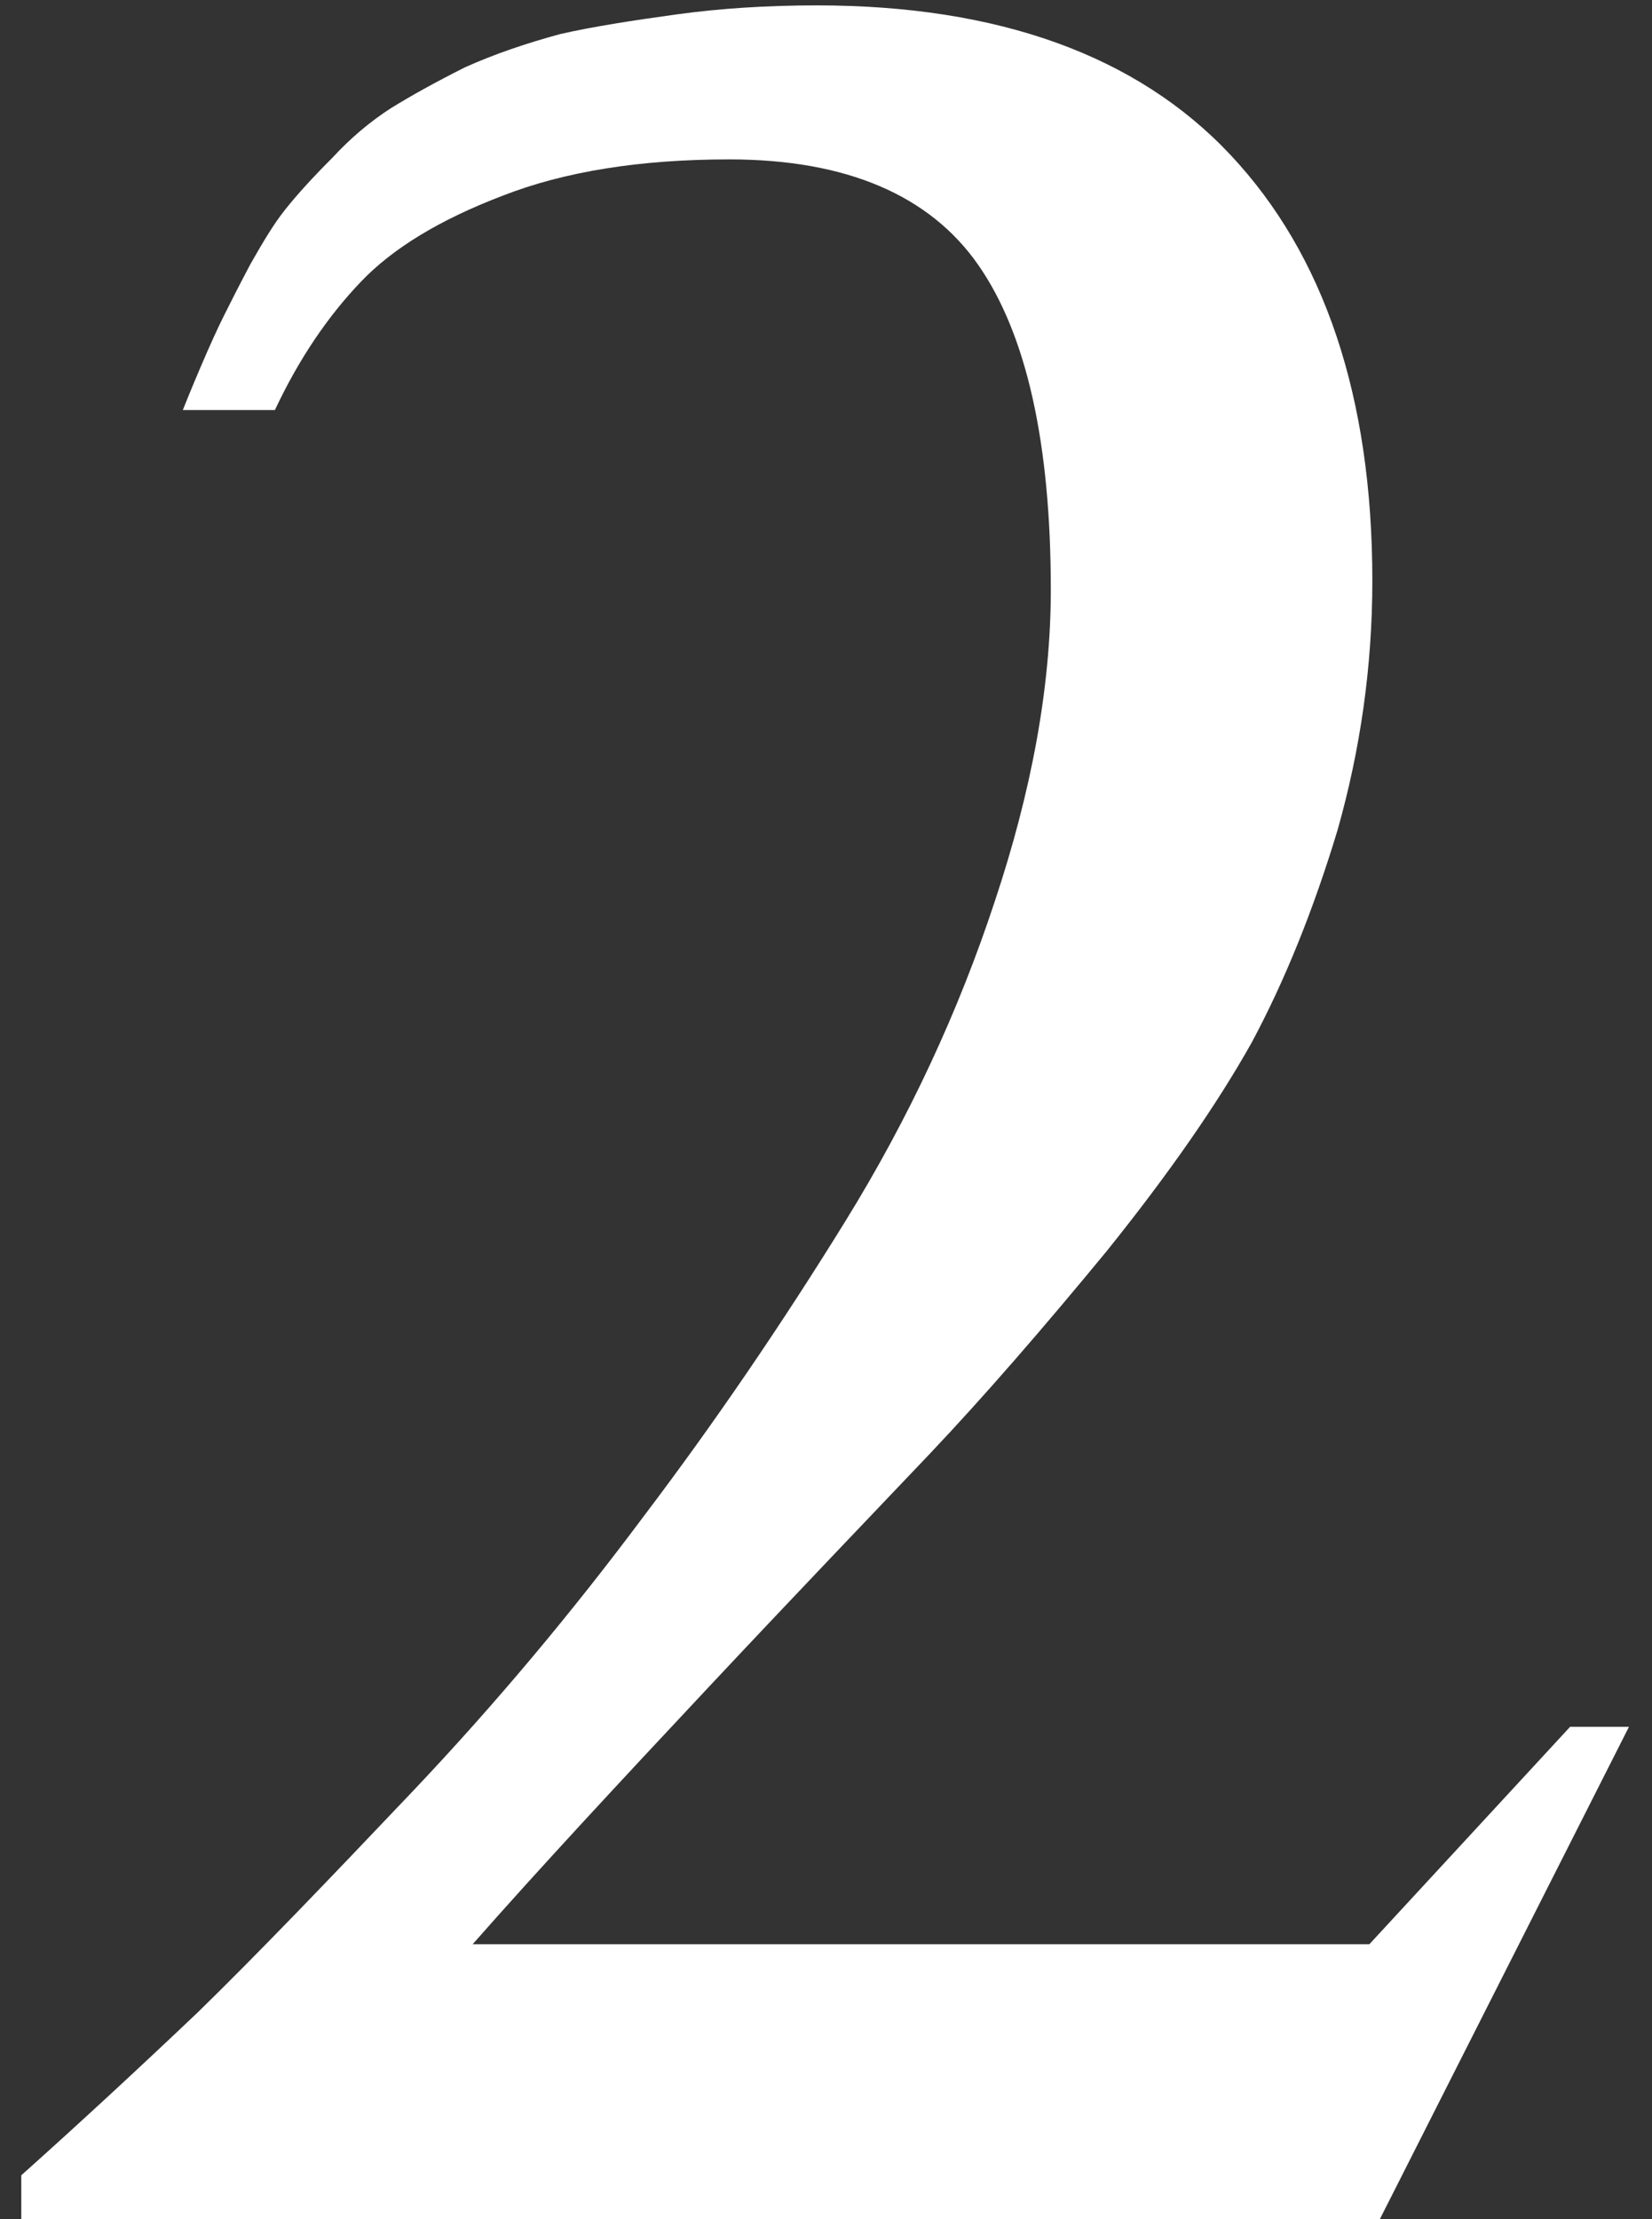 <svg width="70" height="94" viewBox="0 0 70 94" fill="none" xmlns="http://www.w3.org/2000/svg">
<rect x="0" y="0" width="70" height="94" fill="#333333" stroke="none"/>
<path d="M0.902 94H58.47L69.024 73.147H66.53L58.023 82.358H20.027C22.842 79.16 26.232 75.514 30.07 71.42C33.908 67.327 37.042 64.064 39.409 61.57C41.711 59.139 44.206 56.261 46.893 52.998C49.515 49.736 51.562 46.794 53.033 44.171C54.44 41.549 55.656 38.542 56.679 35.152C57.639 31.762 58.15 28.244 58.15 24.598C58.15 16.794 56.103 10.782 52.138 6.56C48.172 2.338 42.287 0.228 34.611 0.228C32.501 0.228 30.518 0.355 28.663 0.611C26.808 0.867 25.145 1.123 23.737 1.443C22.33 1.827 20.987 2.274 19.707 2.85C18.428 3.49 17.405 4.065 16.573 4.577C15.678 5.153 14.846 5.856 14.079 6.688C13.247 7.52 12.607 8.223 12.096 8.863C11.584 9.502 11.136 10.27 10.624 11.165C10.113 12.125 9.729 12.893 9.473 13.404C9.217 13.916 8.897 14.62 8.514 15.515C8.13 16.411 7.874 17.05 7.746 17.37H11.648C12.671 15.195 13.887 13.404 15.294 11.933C16.637 10.526 18.62 9.311 21.307 8.287C23.929 7.264 27.127 6.752 30.901 6.752C35.891 6.752 39.409 8.287 41.456 11.229C43.502 14.172 44.526 18.777 44.526 24.982C44.526 29.14 43.694 33.553 42.159 38.159C40.624 42.828 38.513 47.37 35.827 51.719C33.14 56.069 30.262 60.291 27.255 64.256C24.249 68.286 20.987 72.188 17.469 75.898C13.887 79.672 10.88 82.806 8.386 85.237C5.827 87.668 3.333 89.97 0.902 92.145V94Z" fill="white"/>
</svg>
